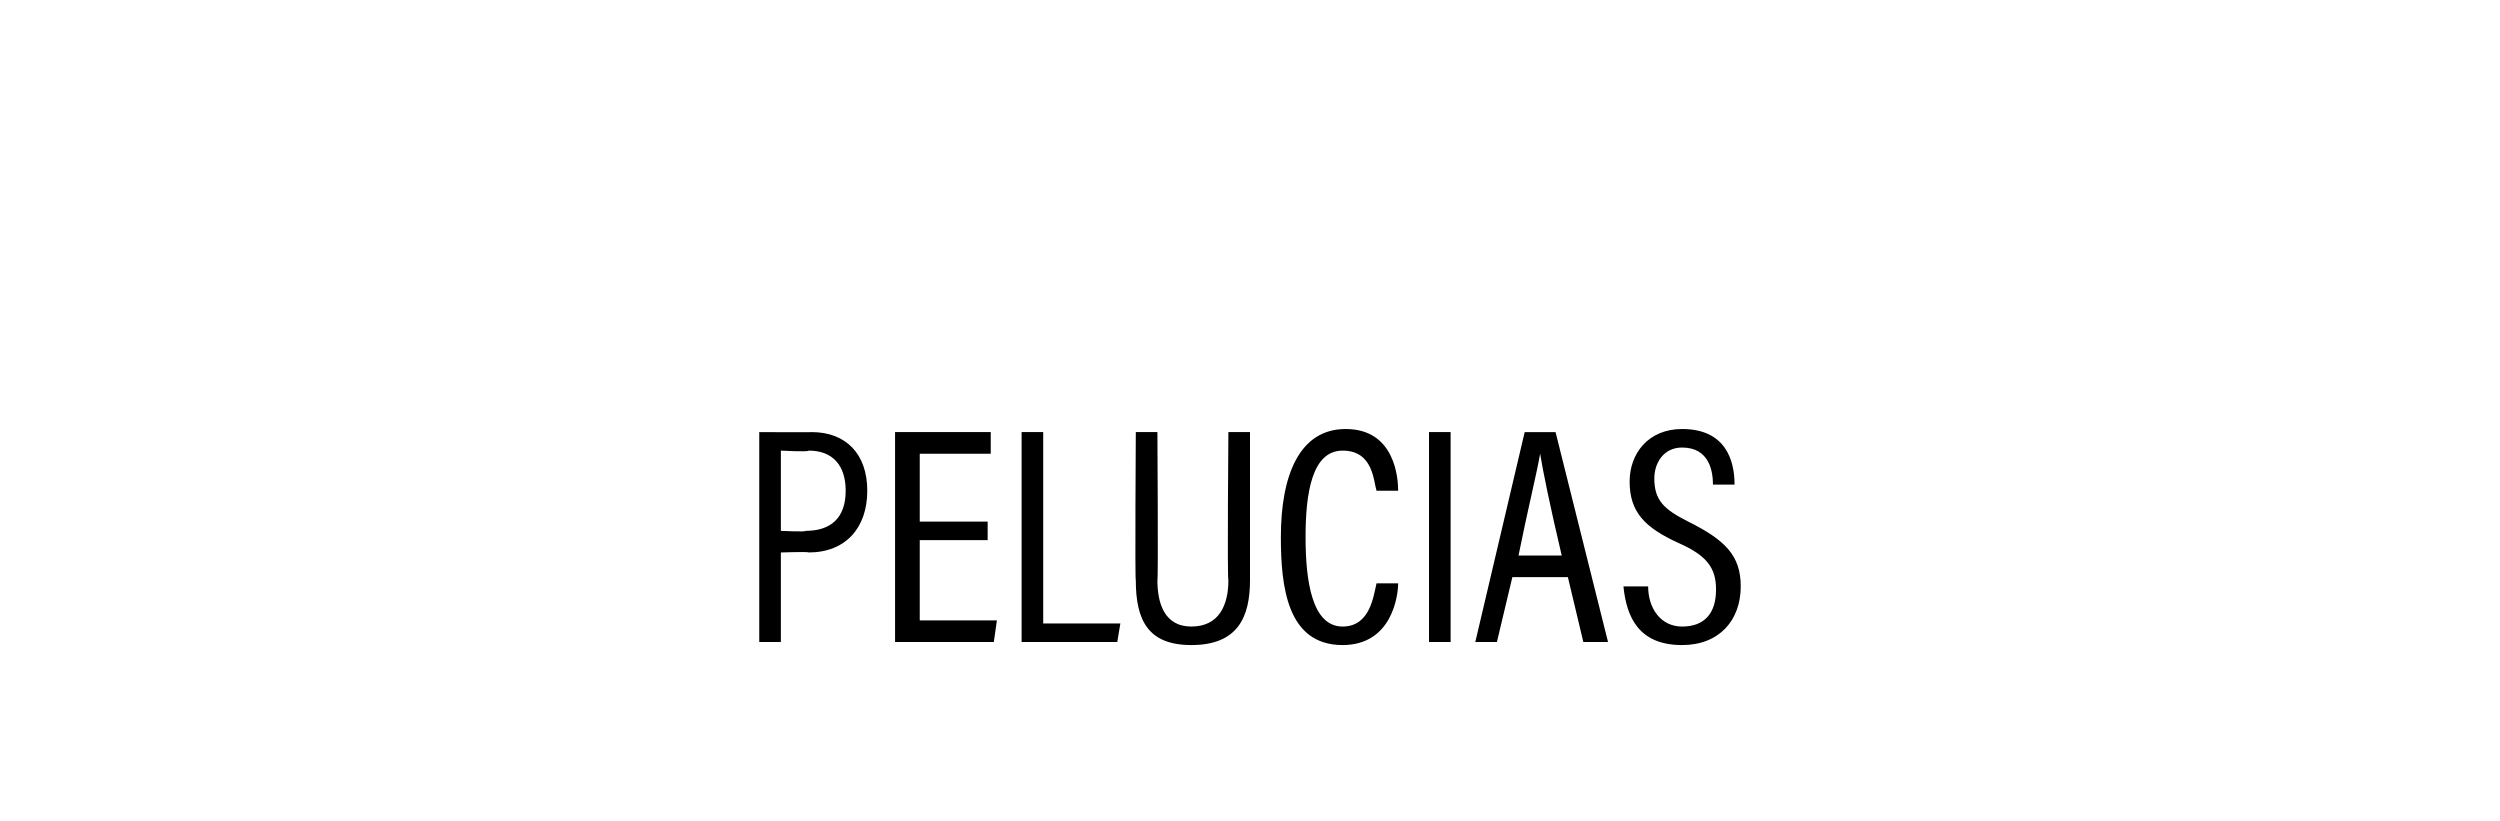 <?xml version="1.0" standalone="no"?><!DOCTYPE svg PUBLIC "-//W3C//DTD SVG 1.1//EN" "http://www.w3.org/Graphics/SVG/1.1/DTD/svg11.dtd"><svg xmlns="http://www.w3.org/2000/svg" version="1.1" width="81px" height="26.6px" viewBox="0 -1 81 26.6" style="top:-1px"><desc>PELUCIAS</desc><defs/><g id="Polygon296222"><path d="m24.6 19.8V13s1.71.01 1.7 0c1.1 0 1.8.7 1.8 1.9c0 1.2-.7 2-1.9 2c0-.03-.9 0-.9 0v2.9h-.7zm.7-3.6s.82.04.8 0c.8 0 1.3-.4 1.3-1.3c0-.8-.4-1.3-1.2-1.3c0 .05-.9 0-.9 0v2.6zm6.7-.3v.6h-2.2v2.6h2.5l-.1.7H29V13h3.1v.7h-2.3v2.2h2.2zm1.1-2.9h.7v6.2h2.5l-.1.6h-3.1V13zm3.7 0h.7s.03 4.78 0 4.8c0 .7.2 1.5 1.1 1.5c.9 0 1.2-.7 1.2-1.5c-.04-.02 0-4.8 0-4.8h.7v4.8c0 1.2-.4 2.1-1.9 2.1c-1.4 0-1.8-.8-1.8-2.1c-.03.03 0-4.8 0-4.8zm7.8 4.9h.7s.03.03 0 0c0 .4-.2 2-1.8 2c-1.8 0-2-1.9-2-3.5c0-2 .6-3.5 2.1-3.5c1.6 0 1.7 1.6 1.7 2c.01-.03 0 0 0 0h-.7s-.04-.03 0 0c-.1-.3-.1-1.3-1.1-1.3c-1 0-1.2 1.4-1.2 2.8c0 1.4.2 2.9 1.2 2.9c.9 0 1-1 1.1-1.4c-.03.03 0 0 0 0zM47 13v6.8h-.7V13h.7zm2 4.7l-.5 2.1h-.7l1.6-6.8h1l1.7 6.8h-.8l-.5-2.1H49zm1.6-.7c-.4-1.7-.6-2.7-.7-3.3c-.1.6-.4 1.8-.7 3.3h1.4zm2 1h.8s-.02.02 0 0c0 .7.4 1.3 1.1 1.3c.7 0 1.1-.4 1.1-1.2c0-.7-.3-1.1-1.2-1.5c-1.1-.5-1.6-1-1.6-2c0-.9.6-1.7 1.7-1.7c1.4 0 1.7 1 1.7 1.8c.03-.04 0 0 0 0h-.7s0-.04 0 0c0-.4-.1-1.2-1-1.2c-.6 0-.9.5-.9 1c0 .7.3 1 1.1 1.4c1.2.6 1.7 1.1 1.7 2.1c0 1.1-.7 1.9-1.9 1.9c-1.4 0-1.8-.9-1.9-1.9c.04.02 0 0 0 0z" stroke="none" fill="#000"/></g></svg>